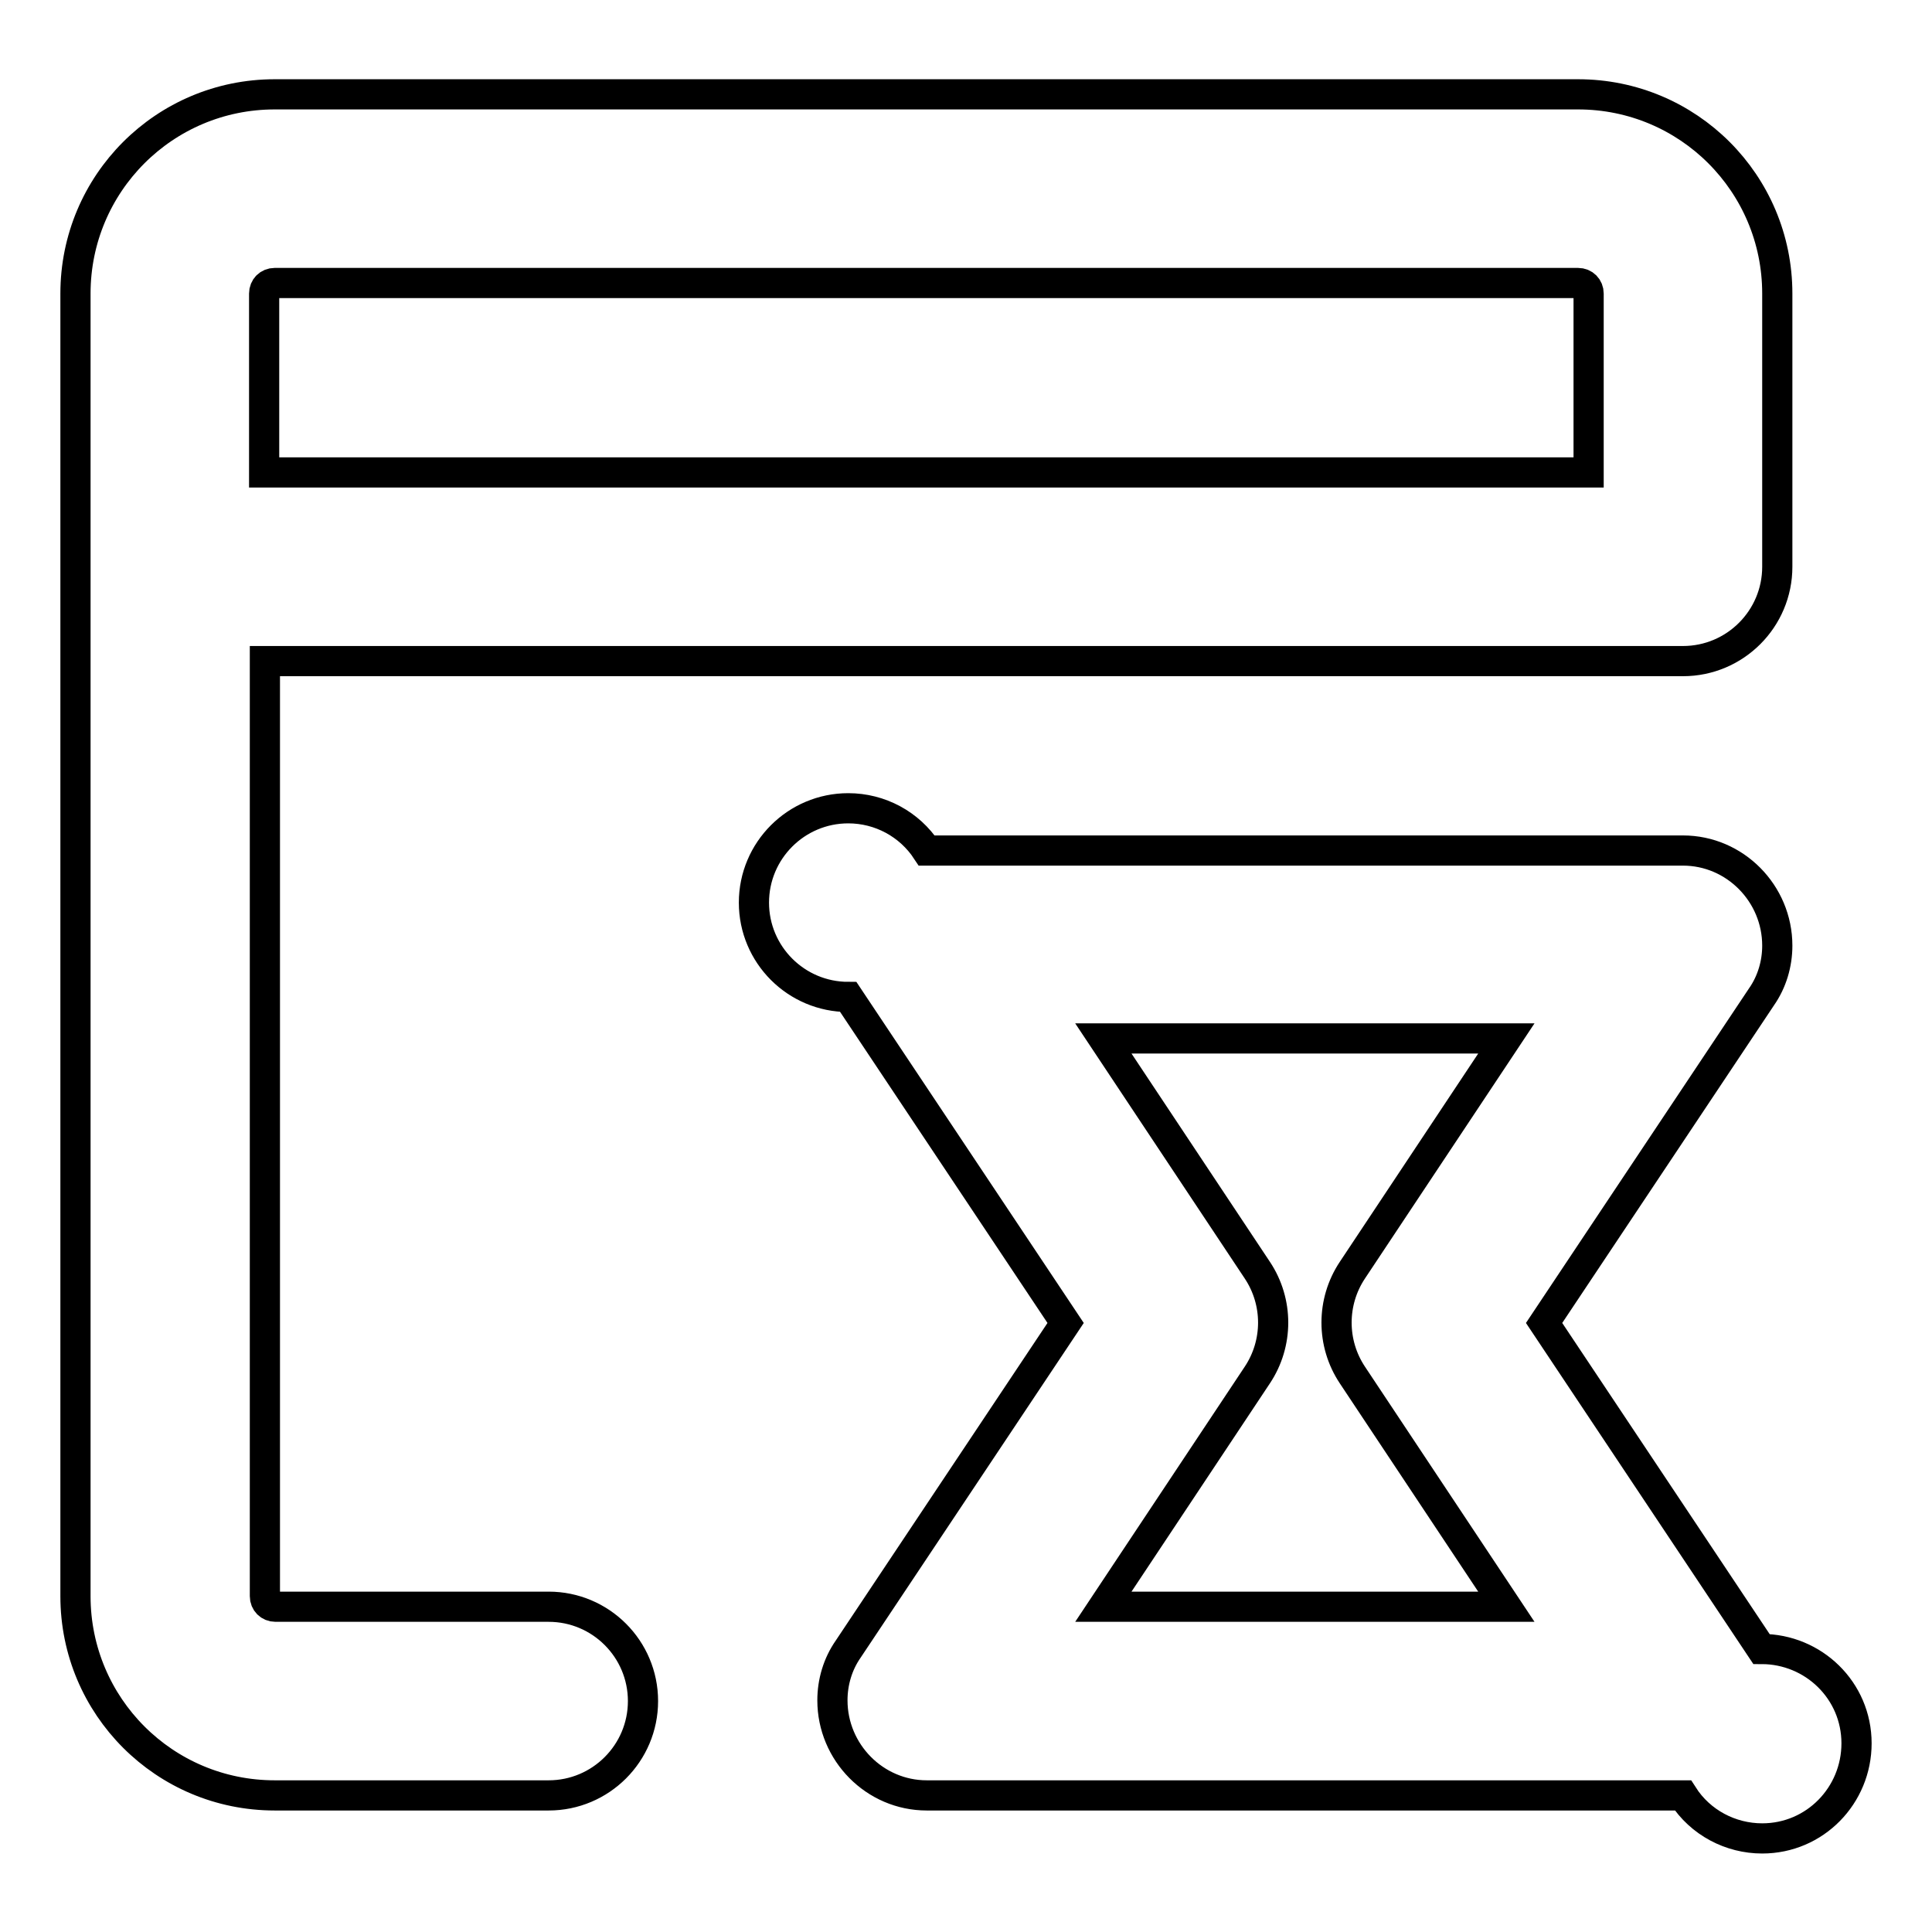 <?xml version="1.0" encoding="utf-8"?>
<!-- Svg Vector Icons : http://www.onlinewebfonts.com/icon -->
<!DOCTYPE svg PUBLIC "-//W3C//DTD SVG 1.1//EN" "http://www.w3.org/Graphics/SVG/1.1/DTD/svg11.dtd">
<svg version="1.1" xmlns="http://www.w3.org/2000/svg" xmlns:xlink="http://www.w3.org/1999/xlink" x="0px" y="0px" viewBox="0 0 256 256" enable-background="new 0 0 256 256" xml:space="preserve">
<g> <path stroke-width="4" fill-opacity="0" stroke="#000000"  d="M223,87.6H35.1v123.9c0,0.8,0.6,1.4,1.4,1.4h36.2c6.9,0,12.5,5.6,12.5,12.5c0,6.9-5.6,12.5-12.5,12.5H36.4 c-14.6,0-26.4-11.8-26.4-26.4l0,0V38.9c0-14.6,11.8-26.4,26.4-26.4h172.7c14.6,0,26.4,11.8,26.4,26.4l0,0v36.2 C235.5,82,229.9,87.6,223,87.6z M210.5,62.5V38.9c0-0.8-0.6-1.4-1.4-1.4l0,0H36.4c-0.8,0-1.4,0.6-1.4,1.4v23.7H210.5z M223,237.9 H122.8c-6.9,0-12.5-5.7-12.5-12.6c0-2.4,0.7-4.8,2.1-6.8l28.8-43.2l-28.8-43.2c-6.9,0-12.5-5.6-12.5-12.5c0-6.9,5.6-12.5,12.5-12.5 c4.2,0,8.1,2.1,10.4,5.6H223c6.9,0,12.5,5.7,12.5,12.6c0,2.4-0.7,4.8-2.1,6.8l-28.8,43.2l28.8,43.2c6.9,0,12.6,5.5,12.6,12.5 c0,6.9-5.5,12.6-12.5,12.6C229.3,243.6,225.3,241.5,223,237.9z M146.2,212.9h53.4l-20.4-30.7c-2.8-4.2-2.8-9.7,0-13.9l20.4-30.7 h-53.4l20.4,30.7c2.8,4.2,2.8,9.7,0,13.9L146.2,212.9L146.2,212.9z"/></g>
</svg>